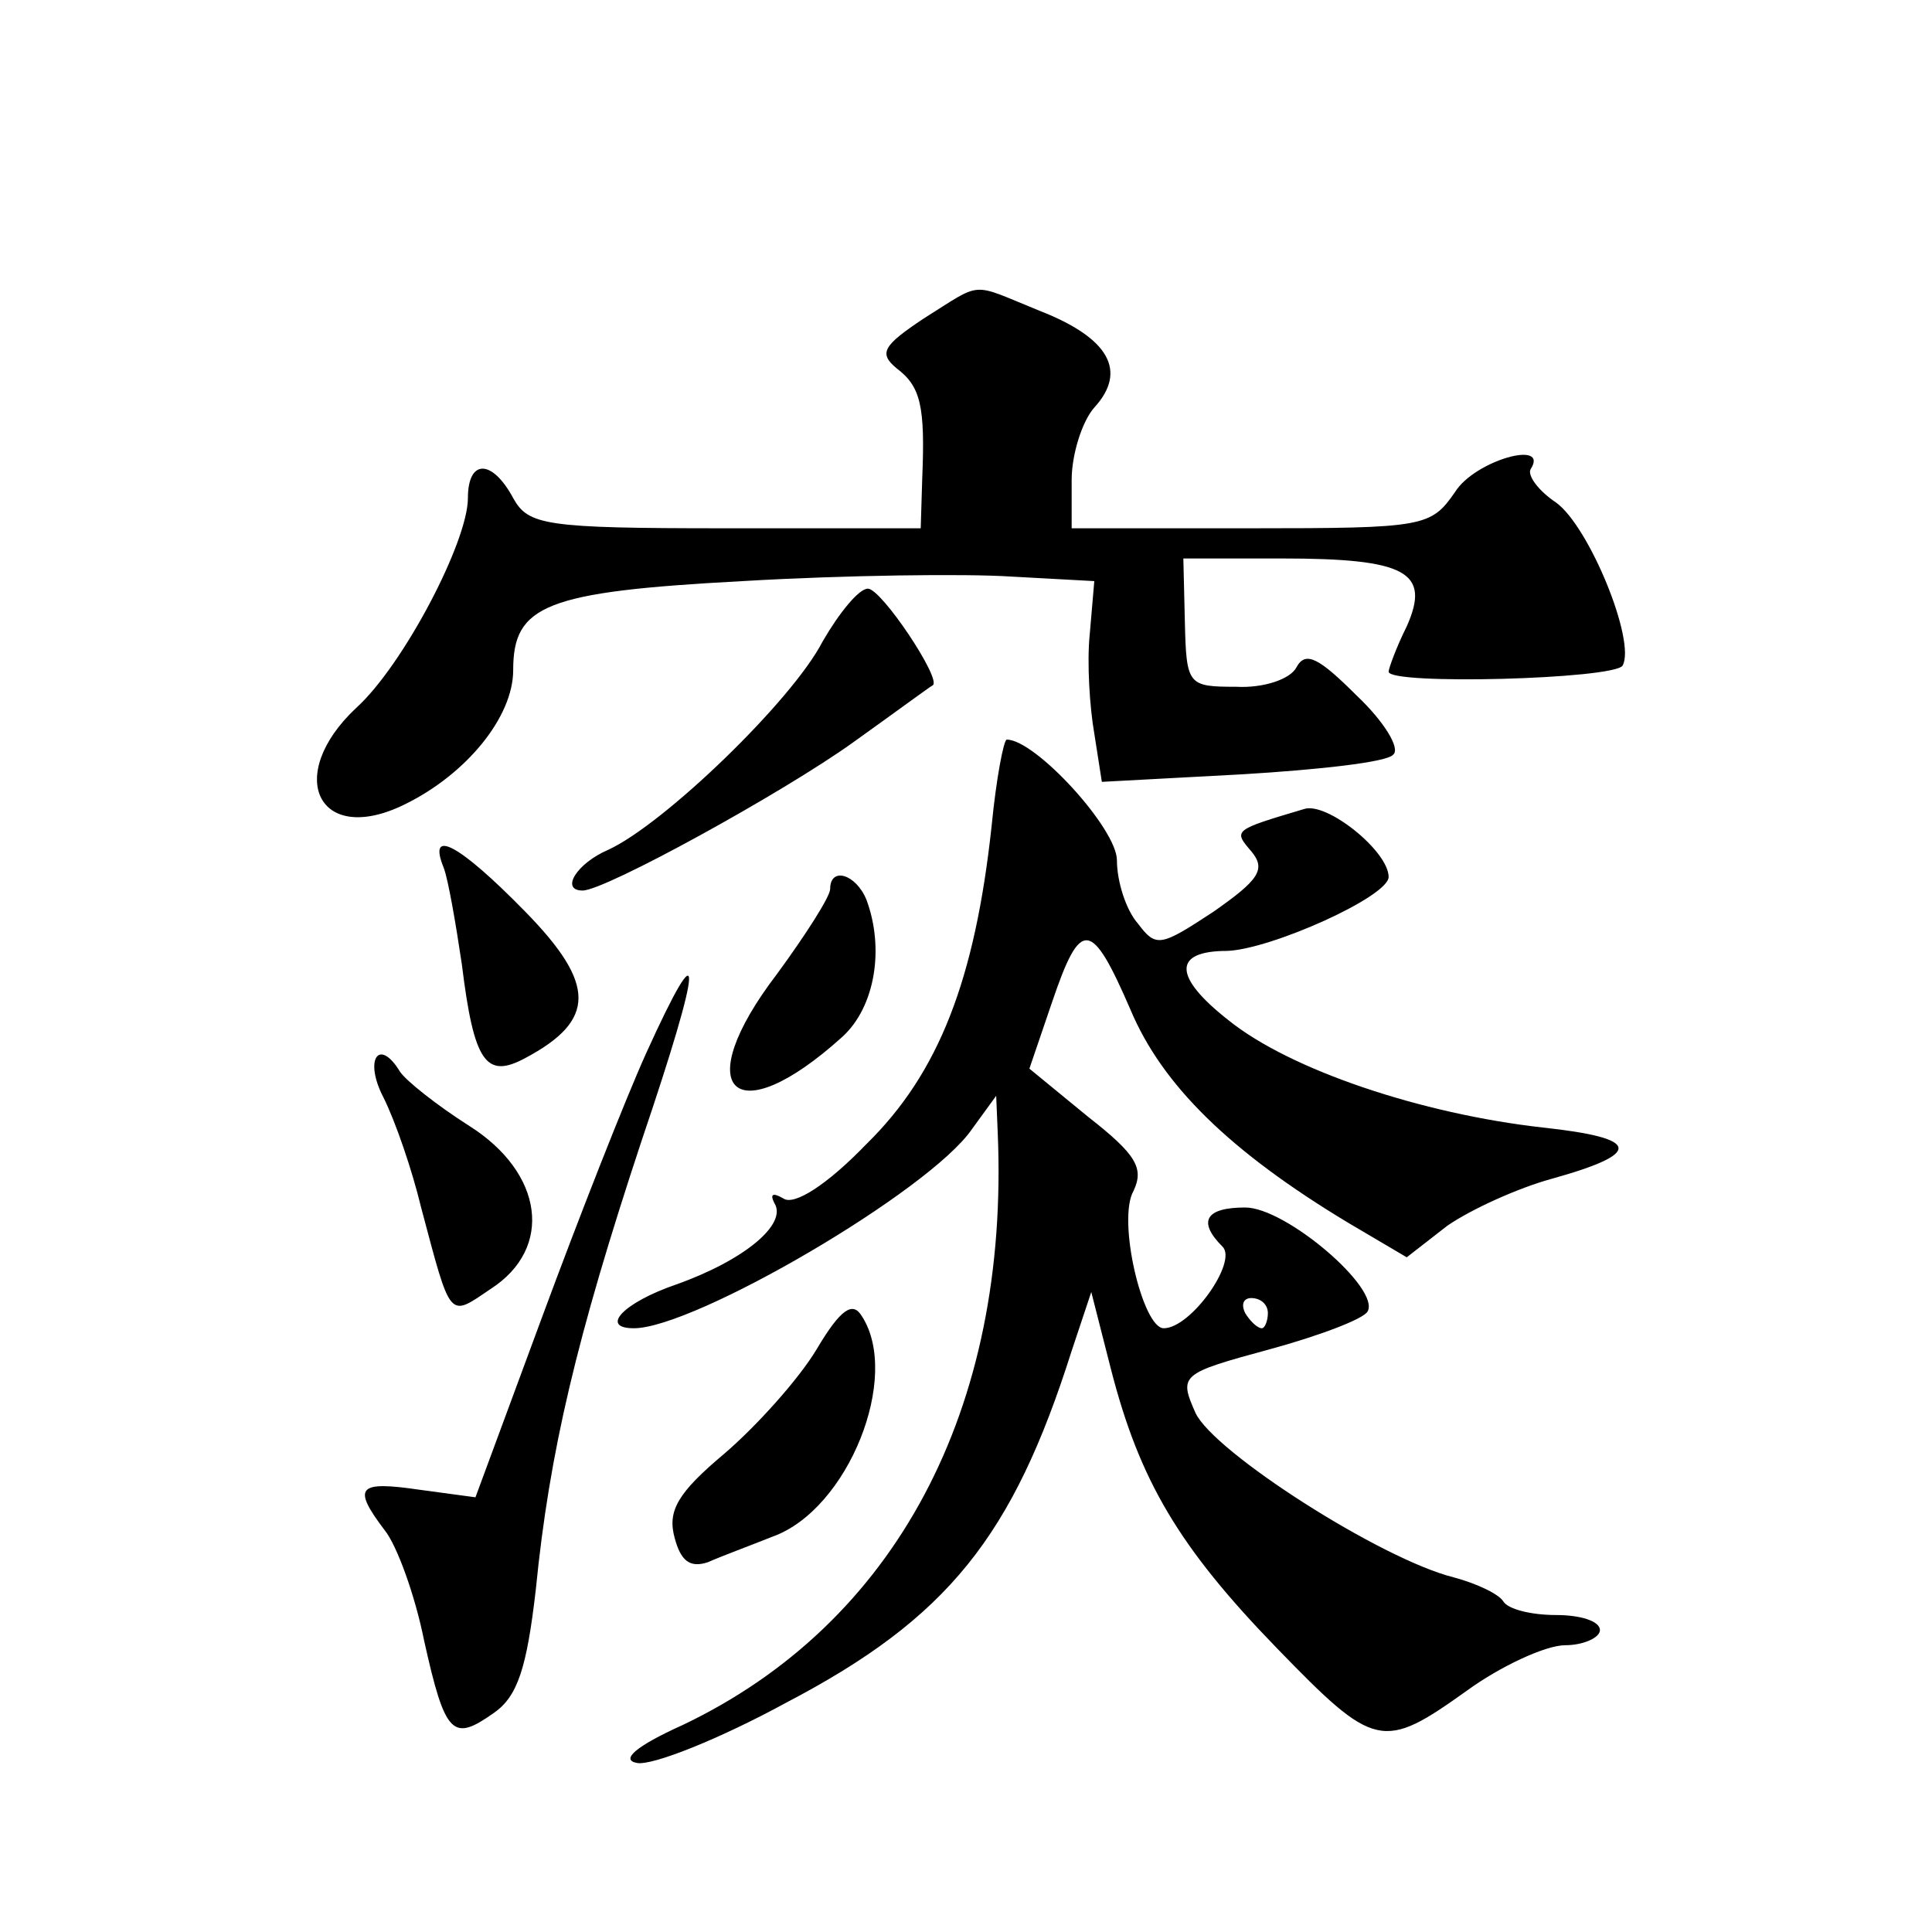 <?xml version="1.0" standalone="no"?>
<!DOCTYPE svg PUBLIC "-//W3C//DTD SVG 20010904//EN"
 "http://www.w3.org/TR/2001/REC-SVG-20010904/DTD/svg10.dtd">
<svg version="1.0" xmlns="http://www.w3.org/2000/svg"
 width="128pt" height="128pt" viewBox="0 0 128 128"
 preserveAspectRatio="xMidYMid meet">
<g transform="translate(0,128) scale(0.1,-0.1)"
fill="#0" stroke="none">
<path d="M612 1069 c-27 -18 -30 -23 -18 -33 16 -12 19 -25 17 -73 l-1 -33 -130
0 c-119 0 -130 2 -140 20 -14 26 -30 26 -30 0 0 -29 -43 -111 -74 -139 -48 -45
-25 -92 32 -64 41 20 72 58 72 89 0 43 21 52 152 59 68 4 148 5 178 3 l55 -3 -3
-35 c-2 -19 0 -49 3 -66 l5 -32 93 5 c50 3 96 8 100 13 5 4 -6 22 -24 39 -25 25
-34 30 -40 19 -4 -8 -22 -14 -40 -13 -32 0 -33 1 -34 43 l-1 42 65 0 c83 0 99 -9
83 -45 -7 -14 -12 -28 -12 -30 0 -9 149 -5 155 4 9 16 -22 92 -44 108 -12 8 -19
18 -17 22 13 20 -37 6 -50 -15 -16 -23 -20 -24 -135 -24 l-119 0 0 32 c0 17 7 39
15 48 22 24 10 46 -36 64 -47 19 -37 20 -77 -5z M545 855 c-20 -39 -105 -121 -142
-138 -21 -9 -32 -27 -17 -27 15 0 133 65 179 98 28 20 51 37 53 38 6 4 -34 64 -43
64 -6 0 -19 -16 -30 -35z M657 733 c-11 -102 -35 -164 -83 -211 -26 -27 -48 -41
-55 -36 -7 4 -9 3 -6 -3 9 -14 -20 -38 -65 -54 -35 -12 -51 -29 -28 -29 40 0 196
91 224 132 l16 22 1 -24 c8 -184 -68 -326 -209 -393 -31 -14 -41 -23 -30 -25 10
-2 55 16 99 40 107 56 150 110 189 233 l13 39 13 -51 c19 -74 45 -118 110 -185
65 -67 70 -68 126 -28 22 16 52 30 65 30 12 0 23 5 23 10 0 6 -13 10 -29 10 -17
0 -32 4 -35 9 -3 5 -18 12 -33 16 -48 12 -159 83 -171 109 -11 25 -10 26 49 42
33 9 62 20 65 25 9 15 -54 69 -81 69 -26 0 -32 -9 -15 -26 10 -10 -21 -54 -39 -54
-14 0 -31 72 -20 91 7 15 2 24 -30 49 l-39 32 15 44 c19 56 26 55 52 -5 21 -50
66 -94 144 -141 l39 -23 27 21 c16 11 47 25 69 31 61 17 59 27 -6 34 -80 9 -167
38 -208 71 -37 29 -37 46 -1 46 29 1 107 36 107 49 0 17 -41 50 -56 45 -47 -14
-47 -14 -35 -28 10 -12 5 -19 -25 -40 -35 -23 -38 -24 -50 -8 -8 9 -14 28 -14 42
0 21 -54 80 -73 80 -2 0 -7 -26 -10 -57z m183 -323 c0 -5 -2 -10 -4 -10 -3 0 -8
5 -11 10 -3 6 -1 10 4 10 6 0 11 -4 11 -10z M294 705 c3 -8 8 -37 12 -64 8 -65
16 -76 42 -62 47 25 47 49 0 97 -44 45 -65 56 -54 29z M550 691 c0 -5 -16 -30 -35
-56 -59 -77 -29 -107 43 -42 22 20 28 59 16 91 -7 17 -24 22 -24 7z M428 582 c-14
-31 -45 -110 -69 -175 l-44 -119 -37 5 c-41 6 -45 2 -23 -27 8 -10 20 -43 26 -73
14 -63 19 -67 46 -48 16 11 22 30 28 82 9 91 27 167 70 297 41 121 42 144 3 58z
M254 553 c8 -16 19 -48 25 -73 20 -75 18 -73 46 -54 42 27 35 77 -14 108 -22 14
-42 30 -46 36 -14 23 -24 8 -11 -17z M541 386 c-12 -20 -40 -51 -61 -69 -31 -26
-38 -38 -33 -56 4 -15 10 -20 22 -16 9 4 28 11 43 17 50 18 85 106 59 146 -6 10
-14 5 -30 -22z"/>
</g>
</svg>
